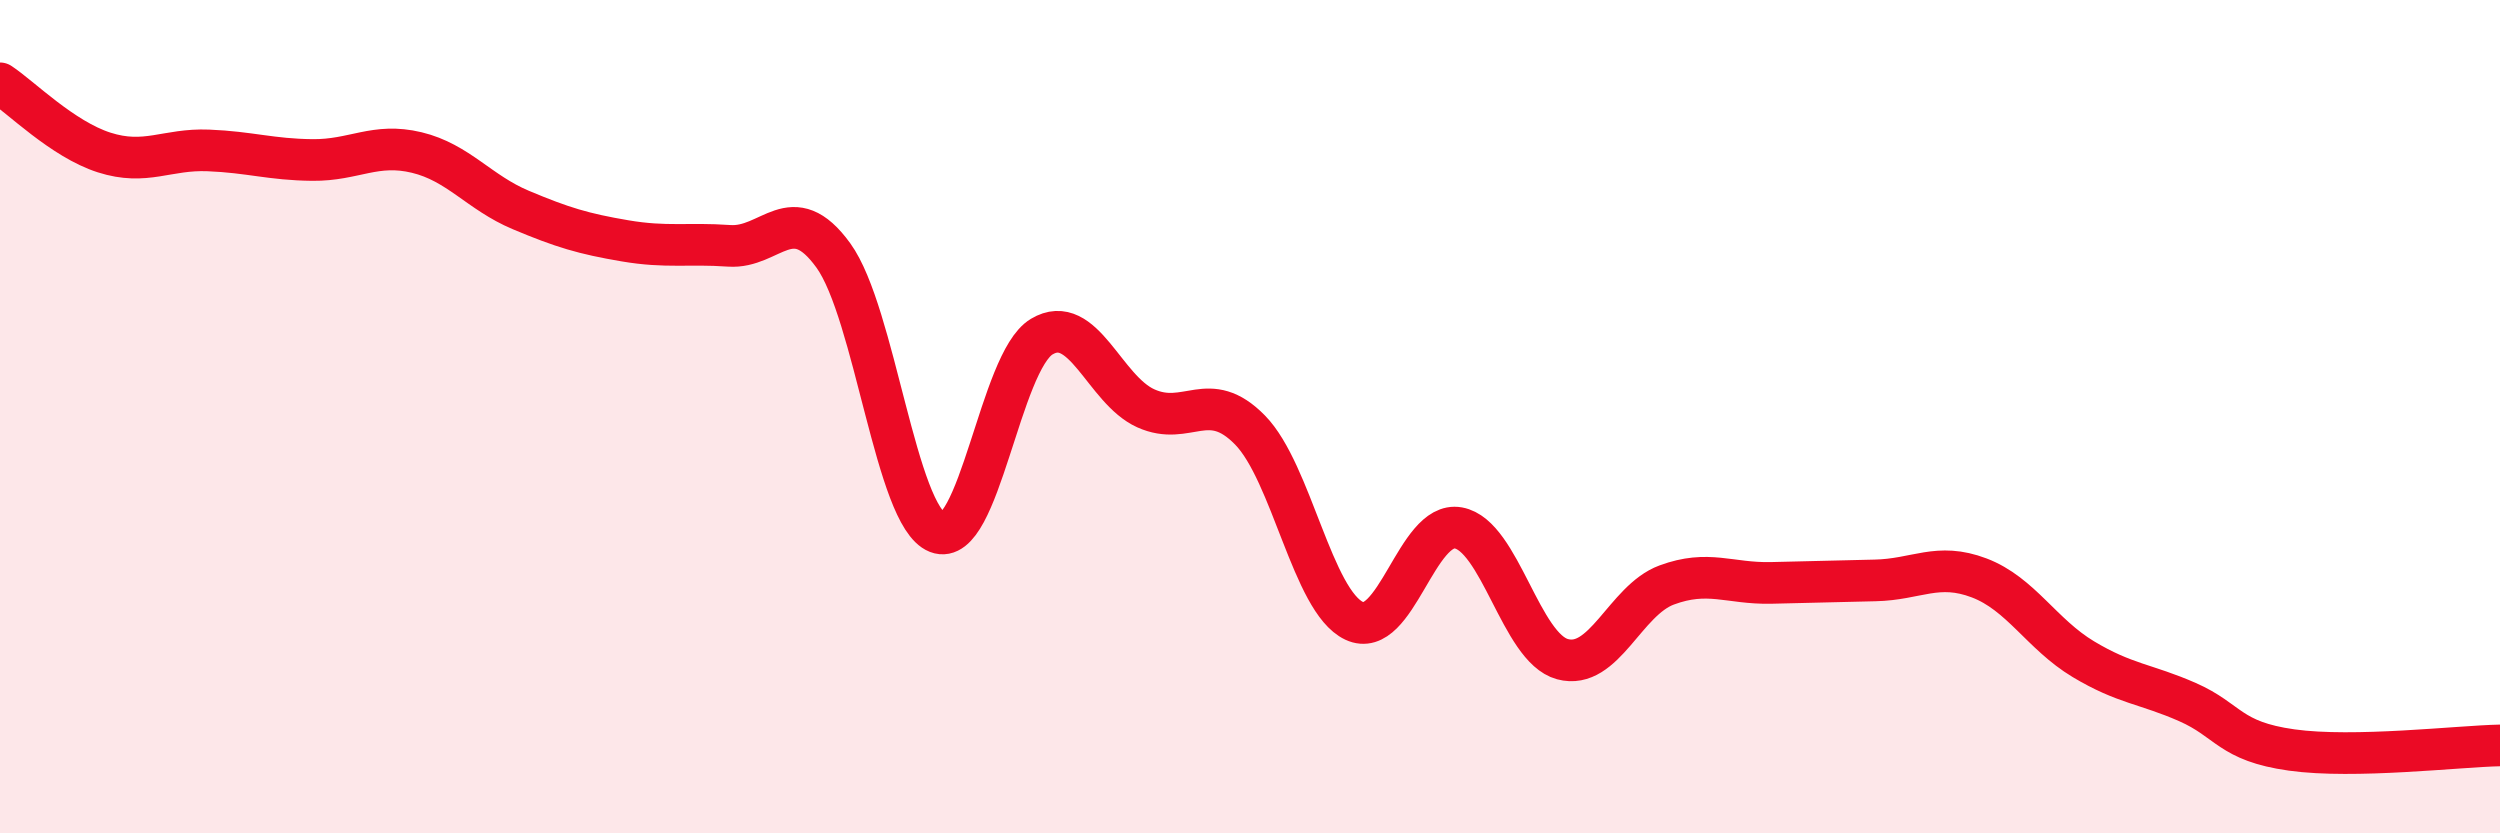 
    <svg width="60" height="20" viewBox="0 0 60 20" xmlns="http://www.w3.org/2000/svg">
      <path
        d="M 0,2 C 0.5,2.33 1.5,3.34 2.5,3.66 C 3.5,3.98 4,3.57 5,3.61 C 6,3.65 6.5,3.83 7.5,3.84 C 8.5,3.85 9,3.42 10,3.66 C 11,3.9 11.5,4.62 12.5,5.04 C 13.5,5.46 14,5.61 15,5.78 C 16,5.95 16.5,5.83 17.5,5.9 C 18.5,5.97 19,4.75 20,6.13 C 21,7.51 21.5,12.39 22.5,12.78 C 23.5,13.17 24,8.68 25,8.08 C 26,7.48 26.5,9.35 27.5,9.8 C 28.5,10.25 29,9.3 30,10.32 C 31,11.34 31.5,14.43 32.5,14.9 C 33.5,15.37 34,12.49 35,12.67 C 36,12.85 36.5,15.55 37.5,15.82 C 38.5,16.09 39,14.41 40,14.04 C 41,13.67 41.5,14.01 42.5,13.99 C 43.5,13.97 44,13.95 45,13.93 C 46,13.91 46.5,13.49 47.5,13.87 C 48.5,14.25 49,15.22 50,15.82 C 51,16.42 51.5,16.41 52.5,16.85 C 53.5,17.29 53.5,17.79 55,18 C 56.5,18.21 59,17.91 60,17.89L60 20L0 20Z"
        fill="#EB0A25"
        opacity="0.1"
        stroke-linecap="round"
        stroke-linejoin="round"
      />
      <path
        d="M 0,2 C 0.5,2.33 1.5,3.34 2.5,3.66 C 3.5,3.98 4,3.57 5,3.61 C 6,3.65 6.5,3.83 7.5,3.84 C 8.5,3.85 9,3.42 10,3.66 C 11,3.9 11.5,4.62 12.5,5.04 C 13.5,5.46 14,5.61 15,5.78 C 16,5.95 16.5,5.83 17.5,5.9 C 18.5,5.97 19,4.75 20,6.13 C 21,7.51 21.5,12.39 22.5,12.78 C 23.5,13.17 24,8.68 25,8.08 C 26,7.48 26.5,9.35 27.5,9.8 C 28.5,10.25 29,9.3 30,10.32 C 31,11.34 31.5,14.43 32.5,14.9 C 33.5,15.37 34,12.49 35,12.67 C 36,12.85 36.5,15.55 37.5,15.82 C 38.5,16.09 39,14.41 40,14.04 C 41,13.67 41.5,14.01 42.5,13.99 C 43.5,13.97 44,13.95 45,13.93 C 46,13.91 46.5,13.49 47.5,13.87 C 48.5,14.25 49,15.22 50,15.82 C 51,16.42 51.5,16.41 52.5,16.85 C 53.5,17.29 53.5,17.79 55,18 C 56.5,18.21 59,17.91 60,17.89"
        stroke="#EB0A25"
        stroke-width="1"
        fill="none"
        stroke-linecap="round"
        stroke-linejoin="round"
      />
    </svg>
  